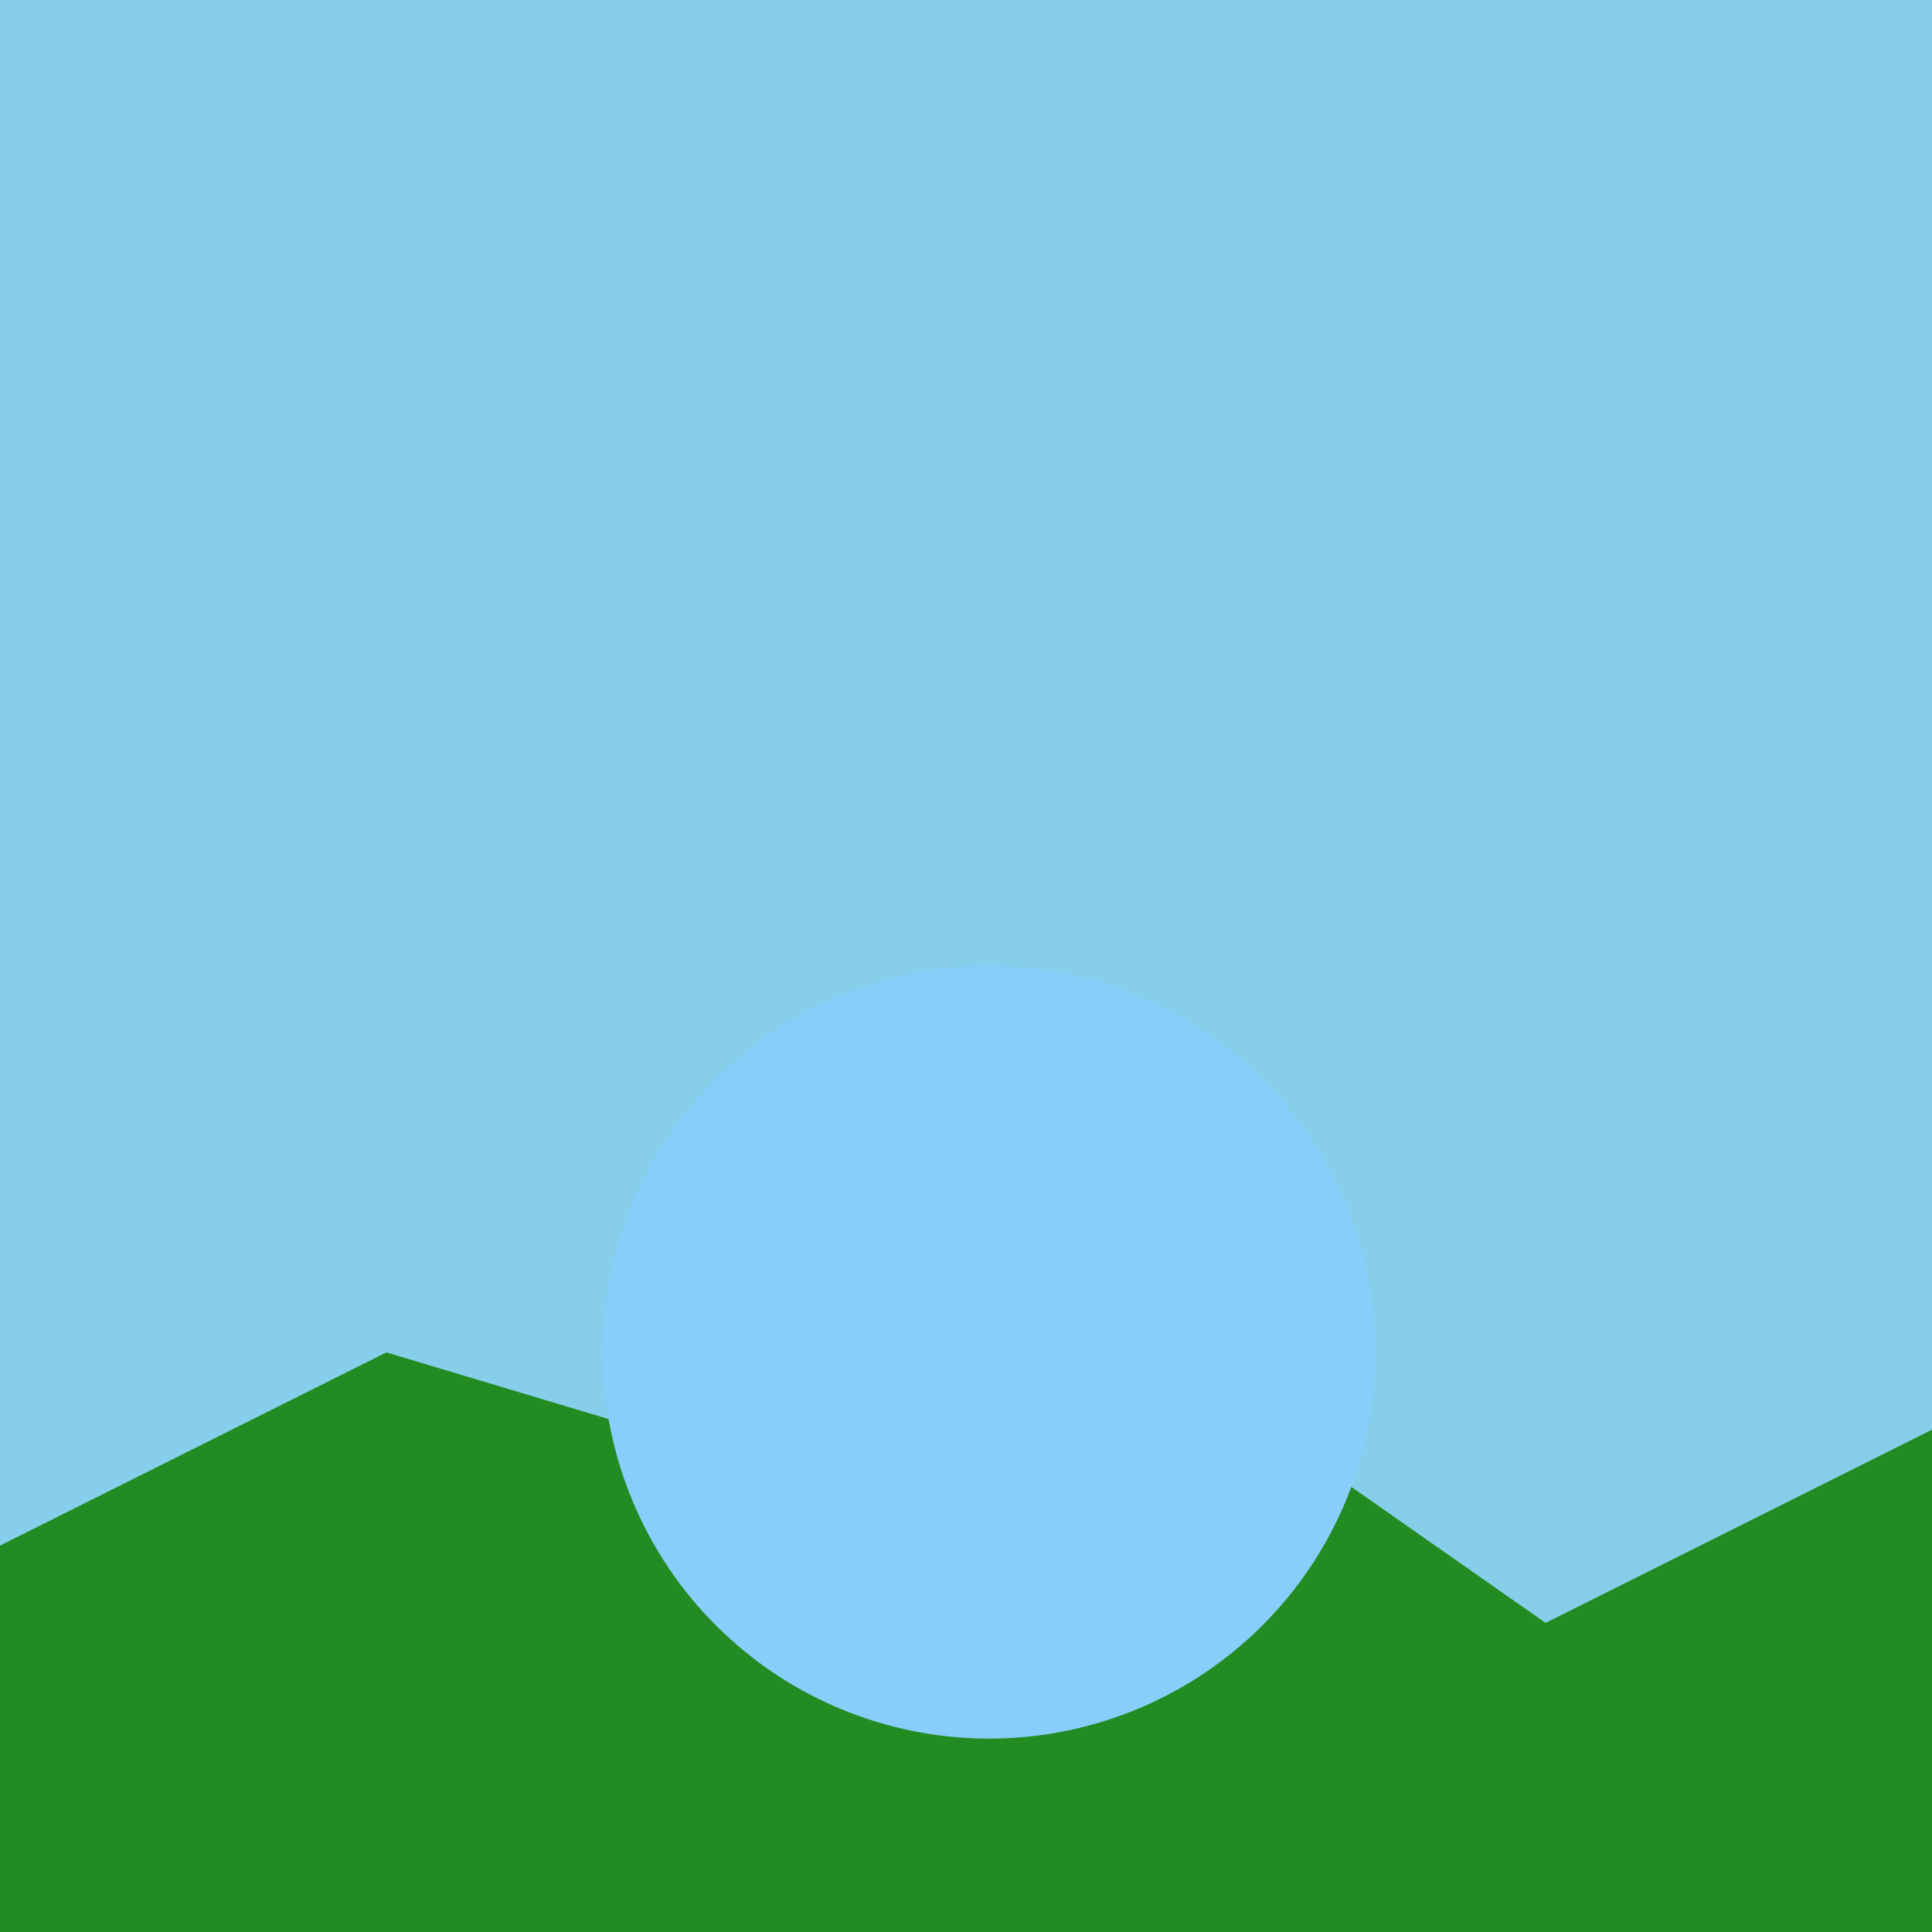 <!--

Generated by DrawGPT.
Free, open source, AI generated images in SVG, PNG, and HTML Canvas format.
https://drawgpt.ai

Created: 2023-09-26T23:24:25.488Z
Link: https://drawgpt.ai/prompt/70717/

-->
<svg xmlns="http://www.w3.org/2000/svg" xmlns:xlink="http://www.w3.org/1999/xlink" width="500" height="500"><defs/><g><rect fill="#87ceeb" stroke="none" x="0" y="0" width="512" height="512"/><path fill="#228b22" stroke="none" paint-order="stroke fill markers" d=" M 0 400 L 100 350 L 200 380 L 300 350 L 400 420 L 500 370 L 512 512 L 0 512 Z"/><path fill="#87cefa" stroke="none" paint-order="stroke fill markers" d=" M 356 350 A 100 100 0 1 1 356 349.9 Z"/></g></svg>